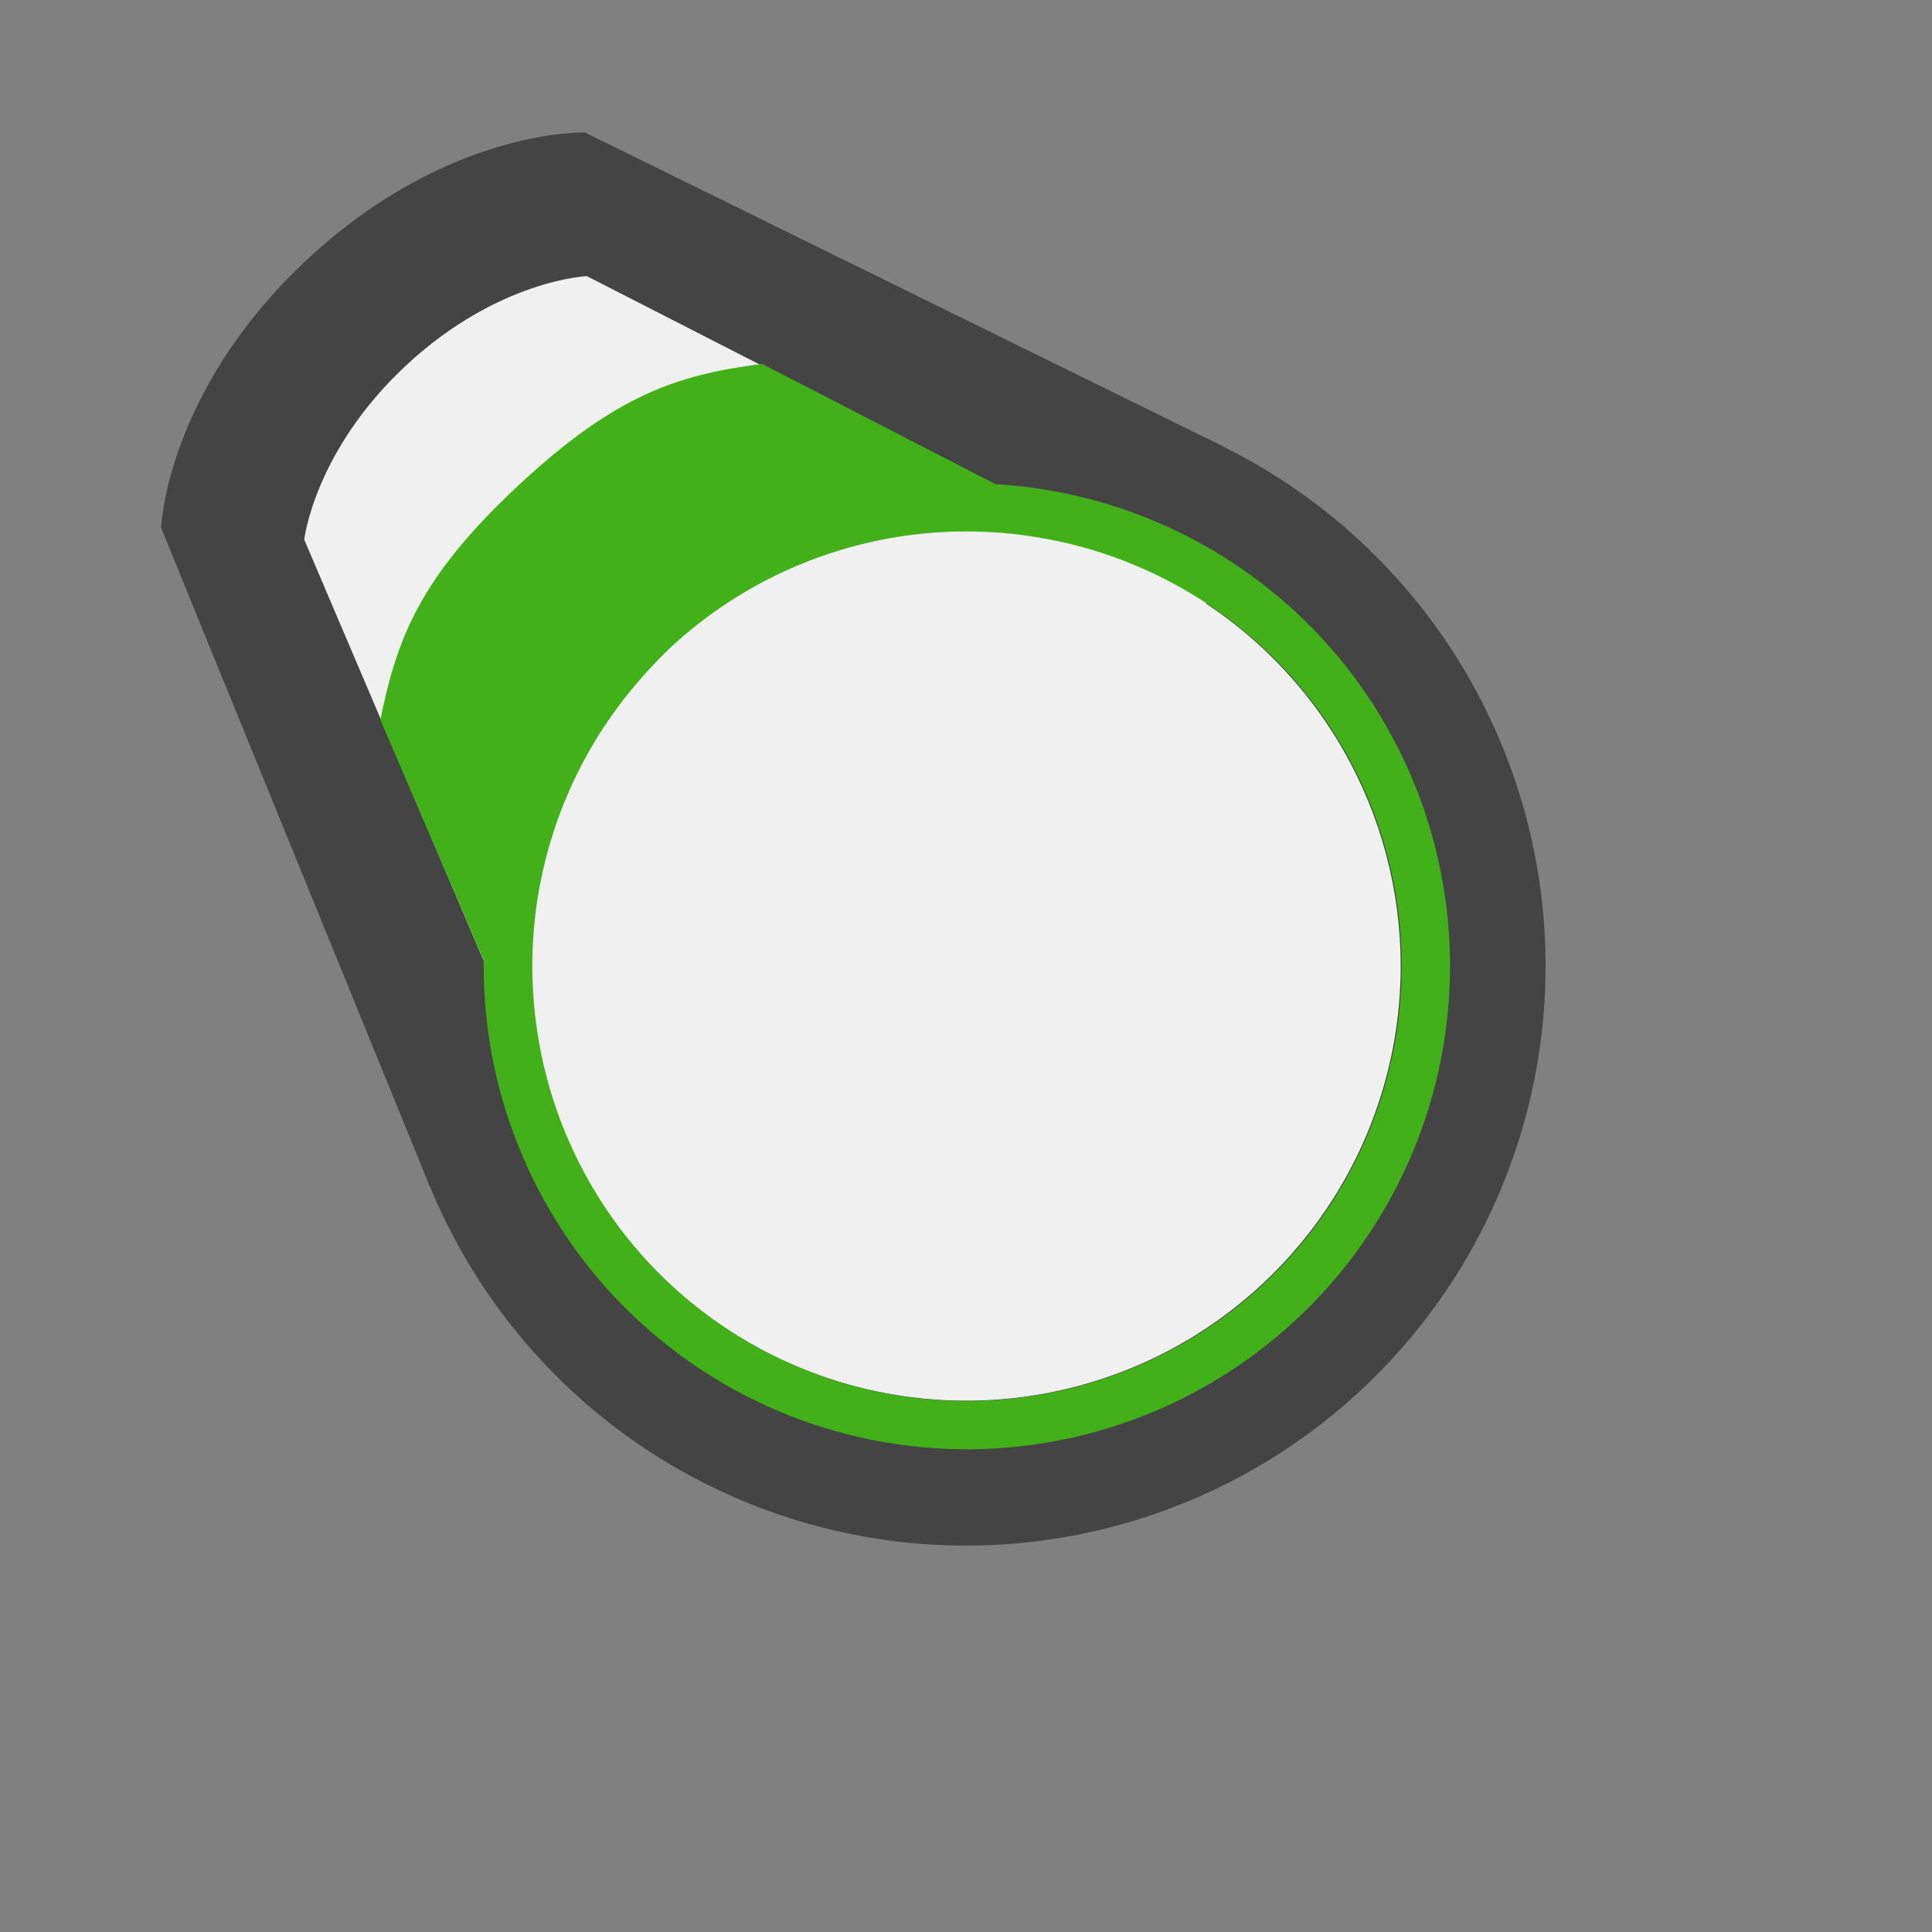 <svg width="210" height="210" version="1.1" viewBox="0 0 210 210" xmlns="http://www.w3.org/2000/svg">
<rect x="0" y="0" width="210" height="210" fill="#808080" stroke="none"/>
<defs>
	<style>
		@font-face {
			font-family: "Titillium Web";
			src: url("/fonts/TitilliumWeb-Bold.ttf");
		}
	</style>
</defs>
<g transform="rotate(317 105 105)">
	<g transform="matrix(1.05 0 0 1.05 8.4e-6 -894.98)" fill="#444" stroke-width="1">
		<circle cx="100" cy="952.36" r="60"/>
		<path d="m99.999 852.36c-20 0-30 9.999-30 9.999l-26.151 68.82 56.151 21.18 56.153-21.18-26.153-68.82s-10-9.999-30-9.999z"/>
	</g>
	<g transform="matrix(1.05,0,0,1.05,8.4e-6,0)" fill="#f0f0f0">
		<circle transform="translate(0 -852.36)" cx="100" cy="952.36" r="45"/>
		<path transform="translate(0 -852.36)" d="m99.999 867.36c-12.999 0-19.999 6-19.999 6l-25.001 69c11.324-5.008 33.933-9.918 45-9.999 11.067.082 33.676 4.991 45 9.999l-25.001-69s-6.999-6-19.999-6z"/>
	</g>
	<g transform="matrix(1.05,0,0,1.05,8.4e-6,0)">
		<path transform="scale(.938)" d="m106.67 34.133c-14.933 0-21.332 3.2-28.799 8.533l-9.752 27.178a53.333 53.333 0 00-14.781 36.822 53.333 53.333 0 0053.332 53.334 53.333 53.333 0 0053.334-53.334 53.333 53.333 0 00-14.748-36.725l-9.785-27.275c-7.467-5.333-13.868-8.533-28.801-8.533zm0 24.533a48 48 0 0138.408 19.295 48 48 0 01.002 0 48 48 0 019.59 28.705 48 48 0 01-48 48 48 48 0 01-48-48 48 48 0 019.602-28.705 48 48 0 01.002 0 48 48 0 013.025-3.656 48 48 0 01.086-.094 48 48 0 013.25-3.213 48 48 0 01.275-.244 48 48 0 013.379-2.731 48 48 0 01.473-.336 48 48 0 013.43-2.246 48 48 0 01.75-.432 48 48 0 013.385-1.762 48 48 0 011.045-.467 48 48 0 013.279-1.309 48 48 0 011.375-.457 48 48 0 013.096-.889 48 48 0 011.703-.383 48 48 0 012.887-.523 48 48 0 012.022-.246 48 48 0 012.981-.238 48 48 0 011.957-.07z" fill="#42b018"/>
	</g>
</g>
</svg>
